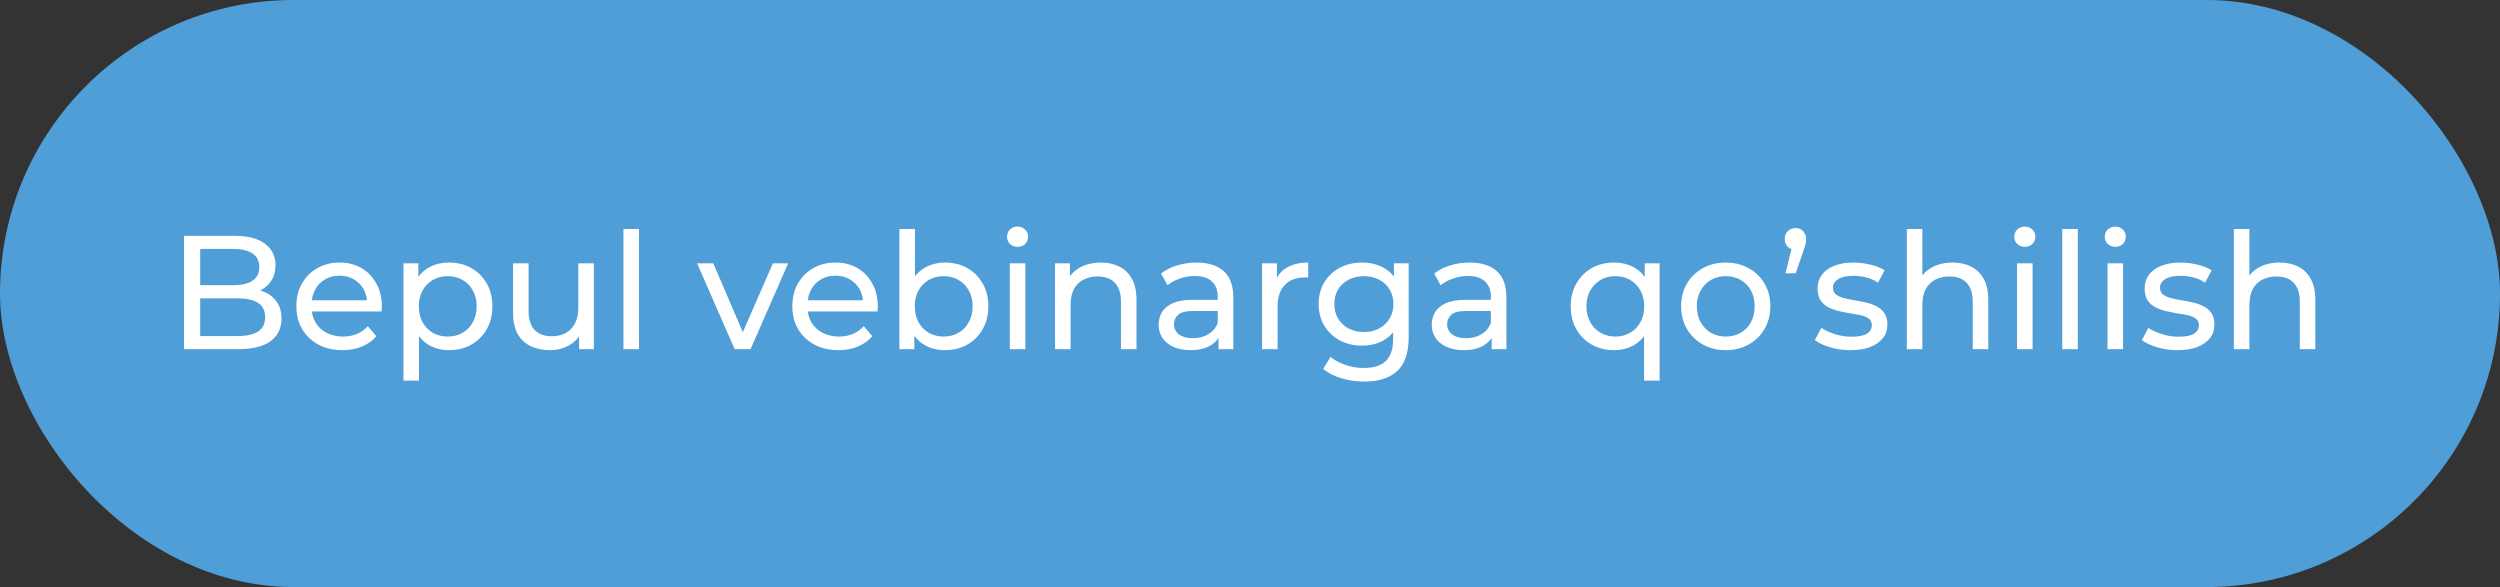 <?xml version="1.0" encoding="UTF-8"?> <svg xmlns="http://www.w3.org/2000/svg" width="494" height="116" viewBox="0 0 494 116" fill="none"><rect x="0" y="0" width="494" height="116" fill="#333333" stroke="none"/><rect width="494" height="116" rx="58" fill="#4F9ED7"></rect><path d="M36.36 69V46.6H46.408C48.989 46.6 50.973 47.123 52.36 48.168C53.747 49.192 54.44 50.6 54.44 52.392C54.44 53.608 54.163 54.632 53.608 55.464C53.075 56.296 52.349 56.936 51.432 57.384C50.515 57.832 49.523 58.056 48.456 58.056L49.032 57.096C50.312 57.096 51.443 57.32 52.424 57.768C53.405 58.216 54.184 58.877 54.76 59.752C55.336 60.605 55.624 61.672 55.624 62.952C55.624 64.872 54.899 66.365 53.448 67.432C52.019 68.477 49.885 69 47.048 69H36.36ZM39.56 66.408H46.92C48.691 66.408 50.045 66.109 50.984 65.512C51.923 64.915 52.392 63.976 52.392 62.696C52.392 61.395 51.923 60.445 50.984 59.848C50.045 59.251 48.691 58.952 46.92 58.952H39.272V56.36H46.12C47.741 56.36 49 56.061 49.896 55.464C50.792 54.867 51.24 53.971 51.24 52.776C51.24 51.581 50.792 50.685 49.896 50.088C49 49.491 47.741 49.192 46.12 49.192H39.56V66.408ZM67.683 69.192C65.869 69.192 64.269 68.819 62.883 68.072C61.517 67.325 60.451 66.301 59.683 65C58.936 63.699 58.563 62.205 58.563 60.52C58.563 58.835 58.925 57.341 59.651 56.04C60.397 54.739 61.411 53.725 62.691 53C63.992 52.253 65.453 51.88 67.075 51.88C68.717 51.88 70.168 52.243 71.427 52.968C72.685 53.693 73.667 54.717 74.371 56.04C75.096 57.341 75.459 58.867 75.459 60.616C75.459 60.744 75.448 60.893 75.427 61.064C75.427 61.235 75.416 61.395 75.395 61.544H60.963V59.336H73.795L72.547 60.104C72.568 59.016 72.344 58.045 71.875 57.192C71.405 56.339 70.755 55.677 69.923 55.208C69.112 54.717 68.163 54.472 67.075 54.472C66.008 54.472 65.059 54.717 64.227 55.208C63.395 55.677 62.744 56.349 62.275 57.224C61.805 58.077 61.571 59.059 61.571 60.168V60.68C61.571 61.811 61.827 62.824 62.339 63.72C62.872 64.595 63.608 65.277 64.547 65.768C65.485 66.259 66.563 66.504 67.779 66.504C68.781 66.504 69.688 66.333 70.499 65.992C71.331 65.651 72.056 65.139 72.675 64.456L74.371 66.44C73.603 67.336 72.643 68.019 71.491 68.488C70.36 68.957 69.091 69.192 67.683 69.192ZM88.716 69.192C87.308 69.192 86.018 68.872 84.844 68.232C83.692 67.571 82.764 66.6 82.061 65.32C81.378 64.04 81.037 62.44 81.037 60.52C81.037 58.6 81.367 57 82.028 55.72C82.711 54.44 83.629 53.48 84.781 52.84C85.954 52.2 87.266 51.88 88.716 51.88C90.38 51.88 91.853 52.243 93.132 52.968C94.412 53.693 95.426 54.707 96.172 56.008C96.919 57.288 97.293 58.792 97.293 60.52C97.293 62.248 96.919 63.763 96.172 65.064C95.426 66.365 94.412 67.379 93.132 68.104C91.853 68.829 90.38 69.192 88.716 69.192ZM79.725 75.208V52.04H82.668V56.616L82.477 60.552L82.796 64.488V75.208H79.725ZM88.46 66.504C89.549 66.504 90.519 66.259 91.373 65.768C92.247 65.277 92.93 64.584 93.421 63.688C93.933 62.771 94.189 61.715 94.189 60.52C94.189 59.304 93.933 58.259 93.421 57.384C92.93 56.488 92.247 55.795 91.373 55.304C90.519 54.813 89.549 54.568 88.46 54.568C87.394 54.568 86.423 54.813 85.549 55.304C84.695 55.795 84.013 56.488 83.501 57.384C83.01 58.259 82.764 59.304 82.764 60.52C82.764 61.715 83.01 62.771 83.501 63.688C84.013 64.584 84.695 65.277 85.549 65.768C86.423 66.259 87.394 66.504 88.46 66.504ZM108.673 69.192C107.222 69.192 105.942 68.925 104.833 68.392C103.745 67.859 102.892 67.048 102.273 65.96C101.676 64.851 101.377 63.464 101.377 61.8V52.04H104.449V61.448C104.449 63.112 104.844 64.36 105.633 65.192C106.444 66.024 107.574 66.44 109.025 66.44C110.092 66.44 111.02 66.227 111.809 65.8C112.598 65.352 113.206 64.712 113.633 63.88C114.06 63.027 114.273 62.003 114.273 60.808V52.04H117.345V69H114.433V64.424L114.913 65.64C114.358 66.771 113.526 67.645 112.417 68.264C111.308 68.883 110.06 69.192 108.673 69.192ZM123.193 69V45.256H126.265V69H123.193ZM145.173 69L137.748 52.04H140.949L147.541 67.4H146.005L152.725 52.04H155.733L148.309 69H145.173ZM165.683 69.192C163.869 69.192 162.269 68.819 160.883 68.072C159.517 67.325 158.451 66.301 157.683 65C156.936 63.699 156.563 62.205 156.563 60.52C156.563 58.835 156.925 57.341 157.651 56.04C158.397 54.739 159.411 53.725 160.691 53C161.992 52.253 163.453 51.88 165.075 51.88C166.717 51.88 168.168 52.243 169.427 52.968C170.685 53.693 171.667 54.717 172.371 56.04C173.096 57.341 173.459 58.867 173.459 60.616C173.459 60.744 173.448 60.893 173.427 61.064C173.427 61.235 173.416 61.395 173.395 61.544H158.963V59.336H171.795L170.547 60.104C170.568 59.016 170.344 58.045 169.875 57.192C169.405 56.339 168.755 55.677 167.923 55.208C167.112 54.717 166.163 54.472 165.075 54.472C164.008 54.472 163.059 54.717 162.227 55.208C161.395 55.677 160.744 56.349 160.275 57.224C159.805 58.077 159.571 59.059 159.571 60.168V60.68C159.571 61.811 159.827 62.824 160.339 63.72C160.872 64.595 161.608 65.277 162.547 65.768C163.485 66.259 164.563 66.504 165.779 66.504C166.781 66.504 167.688 66.333 168.499 65.992C169.331 65.651 170.056 65.139 170.675 64.456L172.371 66.44C171.603 67.336 170.643 68.019 169.491 68.488C168.36 68.957 167.091 69.192 165.683 69.192ZM186.717 69.192C185.266 69.192 183.954 68.872 182.781 68.232C181.629 67.571 180.711 66.6 180.029 65.32C179.367 64.04 179.036 62.44 179.036 60.52C179.036 58.6 179.378 57 180.061 55.72C180.765 54.44 181.693 53.48 182.845 52.84C184.018 52.2 185.309 51.88 186.717 51.88C188.381 51.88 189.853 52.243 191.133 52.968C192.413 53.693 193.426 54.707 194.173 56.008C194.919 57.288 195.293 58.792 195.293 60.52C195.293 62.248 194.919 63.763 194.173 65.064C193.426 66.365 192.413 67.379 191.133 68.104C189.853 68.829 188.381 69.192 186.717 69.192ZM177.725 69V45.256H180.797V56.552L180.477 60.488L180.669 64.424V69H177.725ZM186.461 66.504C187.549 66.504 188.519 66.259 189.373 65.768C190.247 65.277 190.93 64.584 191.421 63.688C191.933 62.771 192.189 61.715 192.189 60.52C192.189 59.304 191.933 58.259 191.421 57.384C190.93 56.488 190.247 55.795 189.373 55.304C188.519 54.813 187.549 54.568 186.461 54.568C185.394 54.568 184.423 54.813 183.549 55.304C182.695 55.795 182.013 56.488 181.501 57.384C181.01 58.259 180.765 59.304 180.765 60.52C180.765 61.715 181.01 62.771 181.501 63.688C182.013 64.584 182.695 65.277 183.549 65.768C184.423 66.259 185.394 66.504 186.461 66.504ZM199.537 69V52.04H202.609V69H199.537ZM201.073 48.776C200.476 48.776 199.974 48.584 199.569 48.2C199.185 47.816 198.993 47.347 198.993 46.792C198.993 46.216 199.185 45.736 199.569 45.352C199.974 44.968 200.476 44.776 201.073 44.776C201.67 44.776 202.161 44.968 202.545 45.352C202.95 45.715 203.153 46.173 203.153 46.728C203.153 47.304 202.961 47.795 202.577 48.2C202.193 48.584 201.692 48.776 201.073 48.776ZM217.531 51.88C218.917 51.88 220.133 52.147 221.179 52.68C222.245 53.213 223.077 54.024 223.675 55.112C224.272 56.2 224.571 57.576 224.571 59.24V69H221.499V59.592C221.499 57.949 221.093 56.712 220.283 55.88C219.493 55.048 218.373 54.632 216.923 54.632C215.835 54.632 214.885 54.845 214.075 55.272C213.264 55.699 212.635 56.328 212.187 57.16C211.76 57.992 211.547 59.027 211.547 60.264V69H208.475V52.04H211.419V56.616L210.939 55.4C211.493 54.291 212.347 53.427 213.499 52.808C214.651 52.189 215.995 51.88 217.531 51.88ZM240.784 69V65.416L240.624 64.744V58.632C240.624 57.331 240.24 56.328 239.472 55.624C238.725 54.899 237.594 54.536 236.08 54.536C235.077 54.536 234.096 54.707 233.136 55.048C232.176 55.368 231.365 55.805 230.704 56.36L229.424 54.056C230.298 53.352 231.344 52.819 232.56 52.456C233.797 52.072 235.088 51.88 236.432 51.88C238.757 51.88 240.549 52.445 241.808 53.576C243.066 54.707 243.696 56.435 243.696 58.76V69H240.784ZM235.216 69.192C233.957 69.192 232.848 68.979 231.888 68.552C230.949 68.125 230.224 67.539 229.712 66.792C229.2 66.024 228.944 65.16 228.944 64.2C228.944 63.283 229.157 62.451 229.584 61.704C230.032 60.957 230.746 60.36 231.728 59.912C232.73 59.464 234.074 59.24 235.76 59.24H241.136V61.448H235.888C234.352 61.448 233.317 61.704 232.784 62.216C232.25 62.728 231.984 63.347 231.984 64.072C231.984 64.904 232.314 65.576 232.976 66.088C233.637 66.579 234.554 66.824 235.728 66.824C236.88 66.824 237.882 66.568 238.736 66.056C239.61 65.544 240.24 64.797 240.624 63.816L241.232 65.928C240.826 66.931 240.112 67.731 239.088 68.328C238.064 68.904 236.773 69.192 235.216 69.192ZM249.381 69V52.04H252.325V56.648L252.037 55.496C252.506 54.323 253.295 53.427 254.405 52.808C255.514 52.189 256.879 51.88 258.501 51.88V54.856C258.373 54.835 258.245 54.824 258.117 54.824C258.01 54.824 257.903 54.824 257.797 54.824C256.154 54.824 254.853 55.315 253.893 56.296C252.933 57.277 252.453 58.696 252.453 60.552V69H249.381ZM269.555 75.4C267.997 75.4 266.483 75.176 265.011 74.728C263.56 74.301 262.376 73.683 261.459 72.872L262.931 70.504C263.72 71.187 264.691 71.72 265.843 72.104C266.995 72.509 268.2 72.712 269.459 72.712C271.464 72.712 272.936 72.243 273.875 71.304C274.813 70.365 275.283 68.936 275.283 67.016V63.432L275.603 60.072L275.443 56.68V52.04H278.355V66.696C278.355 69.683 277.608 71.88 276.115 73.288C274.621 74.696 272.435 75.4 269.555 75.4ZM269.171 68.296C267.528 68.296 266.056 67.955 264.755 67.272C263.475 66.568 262.451 65.597 261.683 64.36C260.936 63.123 260.563 61.693 260.563 60.072C260.563 58.429 260.936 57 261.683 55.784C262.451 54.547 263.475 53.587 264.755 52.904C266.056 52.221 267.528 51.88 269.171 51.88C270.621 51.88 271.944 52.179 273.139 52.776C274.333 53.352 275.283 54.248 275.987 55.464C276.712 56.68 277.075 58.216 277.075 60.072C277.075 61.907 276.712 63.432 275.987 64.648C275.283 65.864 274.333 66.781 273.139 67.4C271.944 67.997 270.621 68.296 269.171 68.296ZM269.523 65.608C270.653 65.608 271.656 65.373 272.531 64.904C273.405 64.435 274.088 63.784 274.579 62.952C275.091 62.12 275.347 61.16 275.347 60.072C275.347 58.984 275.091 58.024 274.579 57.192C274.088 56.36 273.405 55.72 272.531 55.272C271.656 54.803 270.653 54.568 269.523 54.568C268.392 54.568 267.379 54.803 266.483 55.272C265.608 55.72 264.915 56.36 264.403 57.192C263.912 58.024 263.667 58.984 263.667 60.072C263.667 61.16 263.912 62.12 264.403 62.952C264.915 63.784 265.608 64.435 266.483 64.904C267.379 65.373 268.392 65.608 269.523 65.608ZM294.753 69V65.416L294.593 64.744V58.632C294.593 57.331 294.209 56.328 293.441 55.624C292.694 54.899 291.563 54.536 290.049 54.536C289.046 54.536 288.065 54.707 287.105 55.048C286.145 55.368 285.334 55.805 284.673 56.36L283.393 54.056C284.267 53.352 285.313 52.819 286.529 52.456C287.766 52.072 289.057 51.88 290.401 51.88C292.726 51.88 294.518 52.445 295.777 53.576C297.035 54.707 297.665 56.435 297.665 58.76V69H294.753ZM289.185 69.192C287.926 69.192 286.817 68.979 285.857 68.552C284.918 68.125 284.193 67.539 283.681 66.792C283.169 66.024 282.913 65.16 282.913 64.2C282.913 63.283 283.126 62.451 283.553 61.704C284.001 60.957 284.715 60.36 285.697 59.912C286.699 59.464 288.043 59.24 289.729 59.24H295.105V61.448H289.857C288.321 61.448 287.286 61.704 286.753 62.216C286.219 62.728 285.953 63.347 285.953 64.072C285.953 64.904 286.283 65.576 286.945 66.088C287.606 66.579 288.523 66.824 289.697 66.824C290.849 66.824 291.851 66.568 292.705 66.056C293.579 65.544 294.209 64.797 294.593 63.816L295.201 65.928C294.795 66.931 294.081 67.731 293.057 68.328C292.033 68.904 290.742 69.192 289.185 69.192ZM318.951 69.192C317.309 69.192 315.837 68.829 314.535 68.104C313.255 67.379 312.242 66.365 311.495 65.064C310.749 63.763 310.375 62.248 310.375 60.52C310.375 58.792 310.749 57.288 311.495 56.008C312.242 54.707 313.255 53.693 314.535 52.968C315.837 52.243 317.309 51.88 318.951 51.88C320.423 51.88 321.735 52.2 322.887 52.84C324.039 53.48 324.946 54.44 325.607 55.72C326.29 57 326.631 58.6 326.631 60.52C326.631 62.44 326.279 64.04 325.575 65.32C324.893 66.6 323.975 67.571 322.823 68.232C321.671 68.872 320.381 69.192 318.951 69.192ZM319.207 66.504C320.274 66.504 321.234 66.259 322.087 65.768C322.962 65.277 323.645 64.584 324.135 63.688C324.647 62.771 324.903 61.715 324.903 60.52C324.903 59.304 324.647 58.259 324.135 57.384C323.645 56.488 322.962 55.795 322.087 55.304C321.234 54.813 320.274 54.568 319.207 54.568C318.119 54.568 317.149 54.813 316.295 55.304C315.442 55.795 314.759 56.488 314.247 57.384C313.735 58.259 313.479 59.304 313.479 60.52C313.479 61.715 313.735 62.771 314.247 63.688C314.759 64.584 315.442 65.277 316.295 65.768C317.149 66.259 318.119 66.504 319.207 66.504ZM324.871 75.208V64.488L325.191 60.552L324.999 56.616V52.04H327.943V75.208H324.871ZM341.02 69.192C339.313 69.192 337.798 68.819 336.476 68.072C335.153 67.325 334.108 66.301 333.34 65C332.572 63.677 332.188 62.184 332.188 60.52C332.188 58.835 332.572 57.341 333.34 56.04C334.108 54.739 335.153 53.725 336.476 53C337.798 52.253 339.313 51.88 341.02 51.88C342.705 51.88 344.209 52.253 345.532 53C346.876 53.725 347.921 54.739 348.668 56.04C349.436 57.32 349.82 58.813 349.82 60.52C349.82 62.205 349.436 63.699 348.668 65C347.921 66.301 346.876 67.325 345.532 68.072C344.209 68.819 342.705 69.192 341.02 69.192ZM341.02 66.504C342.108 66.504 343.078 66.259 343.932 65.768C344.806 65.277 345.489 64.584 345.98 63.688C346.47 62.771 346.716 61.715 346.716 60.52C346.716 59.304 346.47 58.259 345.98 57.384C345.489 56.488 344.806 55.795 343.932 55.304C343.078 54.813 342.108 54.568 341.02 54.568C339.932 54.568 338.961 54.813 338.108 55.304C337.254 55.795 336.572 56.488 336.06 57.384C335.548 58.259 335.292 59.304 335.292 60.52C335.292 61.715 335.548 62.771 336.06 63.688C336.572 64.584 337.254 65.277 338.108 65.768C338.961 66.259 339.932 66.504 341.02 66.504ZM352.821 53.992L354.421 47.496L354.837 49.352C354.218 49.352 353.696 49.16 353.269 48.776C352.864 48.392 352.661 47.88 352.661 47.24C352.661 46.579 352.864 46.056 353.269 45.672C353.696 45.267 354.208 45.064 354.805 45.064C355.424 45.064 355.925 45.277 356.309 45.704C356.693 46.109 356.885 46.621 356.885 47.24C356.885 47.432 356.874 47.635 356.853 47.848C356.832 48.04 356.778 48.264 356.693 48.52C356.629 48.776 356.522 49.107 356.373 49.512L354.837 53.992H352.821ZM365.62 69.192C364.212 69.192 362.868 69 361.588 68.616C360.329 68.232 359.337 67.763 358.612 67.208L359.892 64.776C360.617 65.267 361.513 65.683 362.58 66.024C363.646 66.365 364.734 66.536 365.844 66.536C367.273 66.536 368.297 66.333 368.916 65.928C369.556 65.523 369.876 64.957 369.876 64.232C369.876 63.699 369.684 63.283 369.3 62.984C368.916 62.685 368.404 62.461 367.764 62.312C367.145 62.163 366.452 62.035 365.684 61.928C364.916 61.8 364.148 61.651 363.38 61.48C362.612 61.288 361.908 61.032 361.268 60.712C360.628 60.371 360.116 59.912 359.732 59.336C359.348 58.739 359.156 57.949 359.156 56.968C359.156 55.944 359.444 55.048 360.02 54.28C360.596 53.512 361.406 52.925 362.452 52.52C363.518 52.093 364.777 51.88 366.228 51.88C367.337 51.88 368.457 52.019 369.588 52.296C370.74 52.552 371.678 52.925 372.404 53.416L371.092 55.848C370.324 55.336 369.524 54.984 368.692 54.792C367.86 54.6 367.028 54.504 366.196 54.504C364.852 54.504 363.849 54.728 363.188 55.176C362.526 55.603 362.196 56.157 362.196 56.84C362.196 57.416 362.388 57.864 362.772 58.184C363.177 58.483 363.689 58.717 364.308 58.888C364.948 59.059 365.652 59.208 366.42 59.336C367.188 59.443 367.956 59.592 368.724 59.784C369.492 59.955 370.185 60.2 370.804 60.52C371.444 60.84 371.956 61.288 372.34 61.864C372.745 62.44 372.948 63.208 372.948 64.168C372.948 65.192 372.649 66.077 372.052 66.824C371.454 67.571 370.612 68.157 369.524 68.584C368.436 68.989 367.134 69.192 365.62 69.192ZM385.843 51.88C387.23 51.88 388.446 52.147 389.491 52.68C390.558 53.213 391.39 54.024 391.987 55.112C392.584 56.2 392.883 57.576 392.883 59.24V69H389.811V59.592C389.811 57.949 389.406 56.712 388.595 55.88C387.806 55.048 386.686 54.632 385.235 54.632C384.147 54.632 383.198 54.845 382.387 55.272C381.576 55.699 380.947 56.328 380.499 57.16C380.072 57.992 379.859 59.027 379.859 60.264V69H376.787V45.256H379.859V56.616L379.251 55.4C379.806 54.291 380.659 53.427 381.811 52.808C382.963 52.189 384.307 51.88 385.843 51.88ZM398.568 69V52.04H401.64V69H398.568ZM400.104 48.776C399.507 48.776 399.006 48.584 398.6 48.2C398.216 47.816 398.024 47.347 398.024 46.792C398.024 46.216 398.216 45.736 398.6 45.352C399.006 44.968 399.507 44.776 400.104 44.776C400.702 44.776 401.192 44.968 401.576 45.352C401.982 45.715 402.184 46.173 402.184 46.728C402.184 47.304 401.992 47.795 401.608 48.2C401.224 48.584 400.723 48.776 400.104 48.776ZM407.506 69V45.256H410.578V69H407.506ZM416.443 69V52.04H419.515V69H416.443ZM417.979 48.776C417.382 48.776 416.881 48.584 416.475 48.2C416.091 47.816 415.899 47.347 415.899 46.792C415.899 46.216 416.091 45.736 416.475 45.352C416.881 44.968 417.382 44.776 417.979 44.776C418.577 44.776 419.067 44.968 419.451 45.352C419.857 45.715 420.059 46.173 420.059 46.728C420.059 47.304 419.867 47.795 419.483 48.2C419.099 48.584 418.598 48.776 417.979 48.776ZM430.245 69.192C428.837 69.192 427.493 69 426.213 68.616C424.954 68.232 423.962 67.763 423.237 67.208L424.517 64.776C425.242 65.267 426.138 65.683 427.205 66.024C428.271 66.365 429.359 66.536 430.469 66.536C431.898 66.536 432.922 66.333 433.541 65.928C434.181 65.523 434.501 64.957 434.501 64.232C434.501 63.699 434.309 63.283 433.925 62.984C433.541 62.685 433.029 62.461 432.389 62.312C431.77 62.163 431.077 62.035 430.309 61.928C429.541 61.8 428.773 61.651 428.005 61.48C427.237 61.288 426.533 61.032 425.893 60.712C425.253 60.371 424.741 59.912 424.357 59.336C423.973 58.739 423.781 57.949 423.781 56.968C423.781 55.944 424.069 55.048 424.645 54.28C425.221 53.512 426.031 52.925 427.077 52.52C428.143 52.093 429.402 51.88 430.853 51.88C431.962 51.88 433.082 52.019 434.213 52.296C435.365 52.552 436.303 52.925 437.029 53.416L435.717 55.848C434.949 55.336 434.149 54.984 433.317 54.792C432.485 54.6 431.653 54.504 430.821 54.504C429.477 54.504 428.474 54.728 427.813 55.176C427.151 55.603 426.821 56.157 426.821 56.84C426.821 57.416 427.013 57.864 427.397 58.184C427.802 58.483 428.314 58.717 428.933 58.888C429.573 59.059 430.277 59.208 431.045 59.336C431.813 59.443 432.581 59.592 433.349 59.784C434.117 59.955 434.81 60.2 435.429 60.52C436.069 60.84 436.581 61.288 436.965 61.864C437.37 62.44 437.573 63.208 437.573 64.168C437.573 65.192 437.274 66.077 436.677 66.824C436.079 67.571 435.237 68.157 434.149 68.584C433.061 68.989 431.759 69.192 430.245 69.192ZM450.468 51.88C451.855 51.88 453.071 52.147 454.116 52.68C455.183 53.213 456.015 54.024 456.612 55.112C457.209 56.2 457.508 57.576 457.508 59.24V69H454.436V59.592C454.436 57.949 454.031 56.712 453.22 55.88C452.431 55.048 451.311 54.632 449.86 54.632C448.772 54.632 447.823 54.845 447.012 55.272C446.201 55.699 445.572 56.328 445.124 57.16C444.697 57.992 444.484 59.027 444.484 60.264V69H441.412V45.256H444.484V56.616L443.876 55.4C444.431 54.291 445.284 53.427 446.436 52.808C447.588 52.189 448.932 51.88 450.468 51.88Z" fill="white"></path></svg> 
